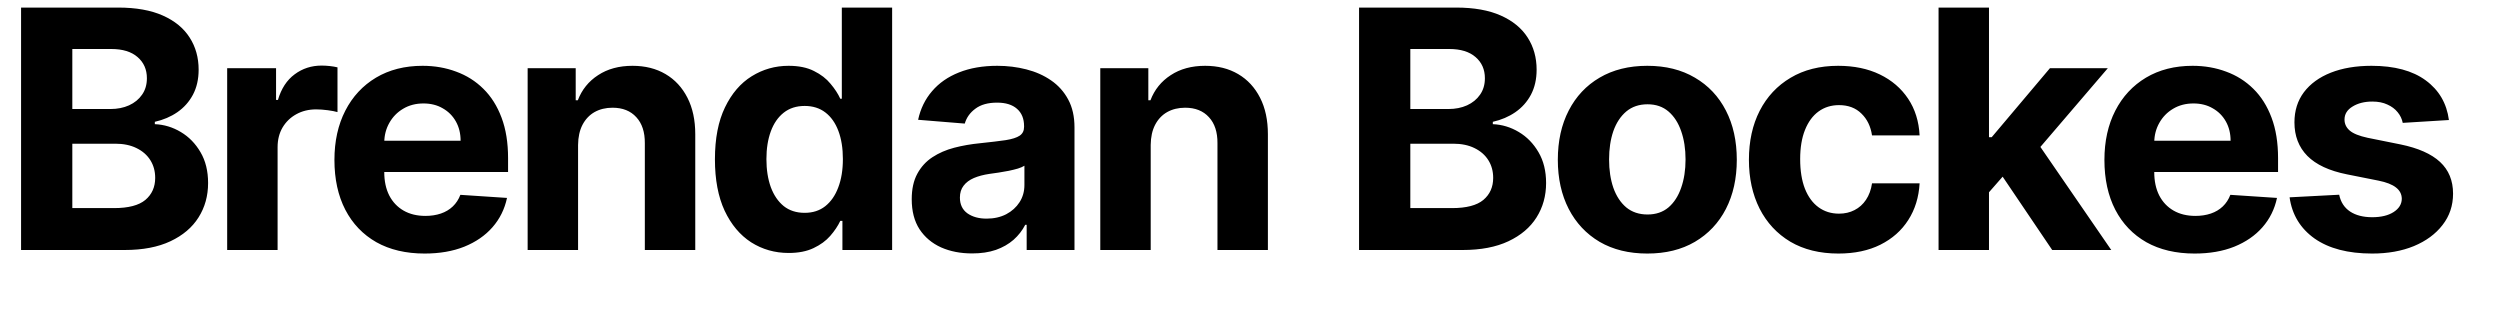 <svg width="210" height="28" viewBox="0 0 210 28" fill="none" xmlns="http://www.w3.org/2000/svg">
<path d="M1.77 21V0.636H9.923C11.421 0.636 12.671 0.858 13.672 1.303C14.673 1.747 15.425 2.363 15.929 3.152C16.433 3.934 16.685 4.836 16.685 5.857C16.685 6.652 16.526 7.351 16.207 7.955C15.889 8.551 15.452 9.042 14.895 9.426C14.345 9.804 13.715 10.072 13.006 10.232V10.43C13.781 10.463 14.507 10.682 15.183 11.087C15.866 11.491 16.419 12.058 16.844 12.787C17.268 13.509 17.48 14.371 17.48 15.372C17.48 16.453 17.212 17.417 16.675 18.266C16.144 19.108 15.359 19.774 14.318 20.264C13.277 20.755 11.995 21 10.47 21H1.77ZM6.075 17.48H9.585C10.785 17.48 11.66 17.251 12.21 16.794C12.76 16.33 13.036 15.713 13.036 14.945C13.036 14.381 12.9 13.884 12.628 13.453C12.356 13.022 11.968 12.684 11.464 12.439C10.967 12.194 10.374 12.071 9.685 12.071H6.075V17.48ZM6.075 9.158H9.267C9.857 9.158 10.381 9.055 10.838 8.849C11.302 8.637 11.667 8.339 11.932 7.955C12.204 7.57 12.339 7.109 12.339 6.572C12.339 5.837 12.078 5.243 11.554 4.793C11.037 4.342 10.301 4.116 9.347 4.116H6.075V9.158ZM19.082 21V5.727H23.189V8.392H23.348C23.626 7.444 24.093 6.728 24.75 6.244C25.406 5.754 26.162 5.509 27.017 5.509C27.229 5.509 27.457 5.522 27.703 5.548C27.948 5.575 28.163 5.611 28.349 5.658V9.416C28.15 9.357 27.875 9.303 27.524 9.257C27.172 9.211 26.851 9.188 26.559 9.188C25.936 9.188 25.379 9.323 24.889 9.595C24.405 9.86 24.02 10.232 23.735 10.709C23.457 11.186 23.318 11.736 23.318 12.359V21H19.082ZM35.668 21.298C34.097 21.298 32.745 20.98 31.612 20.344C30.485 19.701 29.616 18.793 29.006 17.619C28.397 16.439 28.092 15.044 28.092 13.433C28.092 11.862 28.397 10.483 29.006 9.297C29.616 8.11 30.475 7.186 31.582 6.523C32.695 5.86 34.001 5.528 35.499 5.528C36.507 5.528 37.445 5.691 38.313 6.016C39.188 6.334 39.951 6.814 40.6 7.457C41.256 8.1 41.767 8.909 42.131 9.884C42.496 10.851 42.678 11.985 42.678 13.284V14.447H29.782V11.822H38.691C38.691 11.213 38.559 10.672 38.293 10.202C38.028 9.731 37.66 9.363 37.19 9.098C36.726 8.826 36.185 8.69 35.569 8.69C34.926 8.69 34.356 8.839 33.859 9.138C33.368 9.429 32.984 9.824 32.705 10.321C32.427 10.812 32.284 11.358 32.278 11.962V14.457C32.278 15.213 32.417 15.866 32.695 16.416C32.98 16.966 33.381 17.391 33.898 17.689C34.416 17.987 35.029 18.136 35.738 18.136C36.209 18.136 36.639 18.07 37.031 17.938C37.422 17.805 37.756 17.606 38.035 17.341C38.313 17.076 38.525 16.751 38.671 16.366L42.589 16.625C42.39 17.566 41.982 18.388 41.366 19.091C40.756 19.787 39.967 20.331 38.999 20.722C38.038 21.106 36.928 21.298 35.668 21.298ZM48.558 12.171V21H44.322V5.727H48.359V8.422H48.538C48.877 7.534 49.443 6.831 50.239 6.314C51.034 5.79 51.999 5.528 53.132 5.528C54.193 5.528 55.117 5.76 55.906 6.224C56.695 6.688 57.308 7.351 57.746 8.213C58.183 9.068 58.402 10.089 58.402 11.276V21H54.166V12.031C54.173 11.097 53.934 10.367 53.45 9.844C52.967 9.313 52.3 9.048 51.452 9.048C50.882 9.048 50.378 9.171 49.94 9.416C49.51 9.661 49.172 10.019 48.926 10.49C48.688 10.954 48.565 11.514 48.558 12.171ZM66.248 21.249C65.088 21.249 64.038 20.95 63.096 20.354C62.162 19.75 61.419 18.866 60.869 17.699C60.325 16.526 60.054 15.087 60.054 13.383C60.054 11.633 60.336 10.178 60.899 9.018C61.462 7.852 62.211 6.98 63.146 6.403C64.087 5.82 65.118 5.528 66.238 5.528C67.094 5.528 67.806 5.674 68.376 5.966C68.953 6.251 69.417 6.609 69.768 7.04C70.126 7.464 70.398 7.882 70.584 8.293H70.713V0.636H74.939V21H70.763V18.554H70.584C70.385 18.978 70.103 19.399 69.738 19.817C69.38 20.228 68.913 20.569 68.336 20.841C67.766 21.113 67.07 21.249 66.248 21.249ZM67.591 17.878C68.273 17.878 68.85 17.692 69.321 17.321C69.798 16.943 70.163 16.416 70.415 15.74C70.673 15.064 70.802 14.272 70.802 13.364C70.802 12.456 70.676 11.667 70.424 10.997C70.173 10.328 69.808 9.811 69.331 9.446C68.853 9.081 68.273 8.899 67.591 8.899C66.895 8.899 66.308 9.088 65.831 9.466C65.353 9.844 64.992 10.367 64.747 11.037C64.502 11.706 64.379 12.482 64.379 13.364C64.379 14.252 64.502 15.037 64.747 15.72C64.999 16.396 65.36 16.927 65.831 17.311C66.308 17.689 66.895 17.878 67.591 17.878ZM81.656 21.288C80.682 21.288 79.814 21.119 79.051 20.781C78.289 20.437 77.686 19.93 77.242 19.26C76.804 18.584 76.585 17.742 76.585 16.734C76.585 15.886 76.741 15.173 77.053 14.597C77.364 14.02 77.788 13.556 78.325 13.204C78.862 12.853 79.472 12.588 80.155 12.409C80.844 12.23 81.567 12.104 82.323 12.031C83.211 11.938 83.927 11.852 84.47 11.773C85.014 11.687 85.408 11.561 85.654 11.395C85.899 11.229 86.022 10.984 86.022 10.659V10.599C86.022 9.97 85.823 9.482 85.425 9.138C85.034 8.793 84.477 8.621 83.754 8.621C82.992 8.621 82.386 8.79 81.935 9.128C81.484 9.459 81.186 9.877 81.04 10.381L77.122 10.062C77.321 9.134 77.712 8.332 78.296 7.656C78.879 6.973 79.631 6.45 80.553 6.085C81.481 5.714 82.555 5.528 83.774 5.528C84.623 5.528 85.435 5.628 86.21 5.827C86.993 6.026 87.685 6.334 88.288 6.751C88.898 7.169 89.379 7.706 89.73 8.362C90.082 9.012 90.257 9.791 90.257 10.699V21H86.24V18.882H86.121C85.876 19.359 85.547 19.78 85.136 20.145C84.725 20.503 84.232 20.785 83.655 20.99C83.078 21.189 82.412 21.288 81.656 21.288ZM82.87 18.365C83.493 18.365 84.043 18.242 84.52 17.997C84.997 17.745 85.372 17.407 85.644 16.983C85.915 16.559 86.051 16.078 86.051 15.541V13.921C85.919 14.007 85.736 14.086 85.504 14.159C85.279 14.225 85.024 14.288 84.739 14.348C84.454 14.401 84.169 14.451 83.884 14.497C83.599 14.537 83.34 14.573 83.108 14.607C82.611 14.68 82.177 14.796 81.805 14.954C81.434 15.114 81.146 15.329 80.941 15.601C80.735 15.866 80.632 16.197 80.632 16.595C80.632 17.172 80.841 17.613 81.259 17.918C81.683 18.216 82.22 18.365 82.87 18.365ZM96.659 12.171V21H92.424V5.727H96.46V8.422H96.639C96.977 7.534 97.544 6.831 98.34 6.314C99.135 5.79 100.1 5.528 101.233 5.528C102.294 5.528 103.218 5.76 104.007 6.224C104.796 6.688 105.409 7.351 105.847 8.213C106.284 9.068 106.503 10.089 106.503 11.276V21H102.267V12.031C102.274 11.097 102.035 10.367 101.551 9.844C101.067 9.313 100.401 9.048 99.553 9.048C98.983 9.048 98.479 9.171 98.041 9.416C97.611 9.661 97.272 10.019 97.027 10.49C96.788 10.954 96.666 11.514 96.659 12.171ZM114.161 21V0.636H122.315C123.813 0.636 125.062 0.858 126.063 1.303C127.064 1.747 127.817 2.363 128.321 3.152C128.824 3.934 129.076 4.836 129.076 5.857C129.076 6.652 128.917 7.351 128.599 7.955C128.281 8.551 127.843 9.042 127.286 9.426C126.736 9.804 126.107 10.072 125.397 10.232V10.43C126.173 10.463 126.899 10.682 127.575 11.087C128.258 11.491 128.811 12.058 129.235 12.787C129.66 13.509 129.872 14.371 129.872 15.372C129.872 16.453 129.603 17.417 129.066 18.266C128.536 19.108 127.75 19.774 126.71 20.264C125.669 20.755 124.386 21 122.862 21H114.161ZM118.467 17.48H121.977C123.177 17.48 124.052 17.251 124.602 16.794C125.152 16.33 125.427 15.713 125.427 14.945C125.427 14.381 125.291 13.884 125.019 13.453C124.748 13.022 124.36 12.684 123.856 12.439C123.359 12.194 122.766 12.071 122.076 12.071H118.467V17.48ZM118.467 9.158H121.659C122.249 9.158 122.772 9.055 123.23 8.849C123.694 8.637 124.058 8.339 124.323 7.955C124.595 7.57 124.731 7.109 124.731 6.572C124.731 5.837 124.469 5.243 123.946 4.793C123.428 4.342 122.693 4.116 121.738 4.116H118.467V9.158ZM138.374 21.298C136.83 21.298 135.494 20.97 134.367 20.314C133.247 19.651 132.382 18.73 131.772 17.55C131.162 16.363 130.857 14.988 130.857 13.423C130.857 11.846 131.162 10.467 131.772 9.287C132.382 8.1 133.247 7.179 134.367 6.523C135.494 5.86 136.83 5.528 138.374 5.528C139.919 5.528 141.251 5.86 142.371 6.523C143.498 7.179 144.367 8.1 144.976 9.287C145.586 10.467 145.891 11.846 145.891 13.423C145.891 14.988 145.586 16.363 144.976 17.55C144.367 18.73 143.498 19.651 142.371 20.314C141.251 20.97 139.919 21.298 138.374 21.298ZM138.394 18.017C139.097 18.017 139.683 17.818 140.154 17.421C140.625 17.016 140.979 16.466 141.218 15.77C141.463 15.074 141.586 14.282 141.586 13.393C141.586 12.505 141.463 11.713 141.218 11.017C140.979 10.321 140.625 9.771 140.154 9.366C139.683 8.962 139.097 8.76 138.394 8.76C137.685 8.76 137.088 8.962 136.604 9.366C136.127 9.771 135.766 10.321 135.52 11.017C135.282 11.713 135.163 12.505 135.163 13.393C135.163 14.282 135.282 15.074 135.52 15.77C135.766 16.466 136.127 17.016 136.604 17.421C137.088 17.818 137.685 18.017 138.394 18.017ZM154.426 21.298C152.862 21.298 151.516 20.967 150.389 20.304C149.269 19.634 148.407 18.706 147.804 17.52C147.207 16.333 146.909 14.968 146.909 13.423C146.909 11.859 147.211 10.487 147.814 9.307C148.424 8.12 149.289 7.196 150.409 6.533C151.529 5.863 152.862 5.528 154.406 5.528C155.739 5.528 156.905 5.77 157.906 6.254C158.907 6.738 159.699 7.418 160.283 8.293C160.866 9.168 161.187 10.195 161.247 11.375H157.25C157.137 10.613 156.839 10 156.355 9.536C155.878 9.065 155.251 8.83 154.476 8.83C153.82 8.83 153.246 9.009 152.756 9.366C152.272 9.718 151.894 10.232 151.622 10.908C151.35 11.584 151.214 12.402 151.214 13.364C151.214 14.338 151.347 15.167 151.612 15.849C151.884 16.532 152.265 17.053 152.756 17.41C153.246 17.768 153.82 17.947 154.476 17.947C154.96 17.947 155.394 17.848 155.778 17.649C156.169 17.45 156.491 17.162 156.743 16.784C157.001 16.4 157.17 15.939 157.25 15.402H161.247C161.181 16.569 160.863 17.596 160.293 18.484C159.729 19.366 158.95 20.055 157.956 20.553C156.962 21.05 155.785 21.298 154.426 21.298ZM166.677 16.605L166.687 11.524H167.304L172.196 5.727H177.058L170.485 13.403H169.481L166.677 16.605ZM162.839 21V0.636H167.075V21H162.839ZM172.385 21L167.89 14.348L170.714 11.355L177.346 21H172.385ZM184.347 21.298C182.776 21.298 181.424 20.98 180.29 20.344C179.164 19.701 178.295 18.793 177.685 17.619C177.076 16.439 176.771 15.044 176.771 13.433C176.771 11.862 177.076 10.483 177.685 9.297C178.295 8.11 179.154 7.186 180.261 6.523C181.374 5.86 182.68 5.528 184.178 5.528C185.186 5.528 186.124 5.691 186.992 6.016C187.867 6.334 188.629 6.814 189.279 7.457C189.935 8.1 190.446 8.909 190.81 9.884C191.175 10.851 191.357 11.985 191.357 13.284V14.447H178.461V11.822H187.37C187.37 11.213 187.237 10.672 186.972 10.202C186.707 9.731 186.339 9.363 185.869 9.098C185.405 8.826 184.864 8.69 184.248 8.69C183.605 8.69 183.035 8.839 182.538 9.138C182.047 9.429 181.663 9.824 181.384 10.321C181.106 10.812 180.963 11.358 180.957 11.962V14.457C180.957 15.213 181.096 15.866 181.374 16.416C181.659 16.966 182.06 17.391 182.577 17.689C183.094 17.987 183.708 18.136 184.417 18.136C184.888 18.136 185.318 18.07 185.71 17.938C186.101 17.805 186.435 17.606 186.714 17.341C186.992 17.076 187.204 16.751 187.35 16.366L191.268 16.625C191.069 17.566 190.661 18.388 190.045 19.091C189.435 19.787 188.646 20.331 187.678 20.722C186.717 21.106 185.607 21.298 184.347 21.298ZM205.709 10.082L201.831 10.321C201.765 9.99 201.622 9.691 201.403 9.426C201.185 9.154 200.896 8.939 200.538 8.78C200.187 8.614 199.766 8.531 199.276 8.531C198.619 8.531 198.066 8.67 197.615 8.949C197.164 9.221 196.939 9.585 196.939 10.043C196.939 10.407 197.085 10.715 197.376 10.967C197.668 11.219 198.169 11.421 198.878 11.574L201.642 12.131C203.127 12.436 204.234 12.926 204.963 13.602C205.692 14.278 206.057 15.167 206.057 16.267C206.057 17.268 205.762 18.146 205.172 18.902C204.589 19.658 203.786 20.248 202.766 20.672C201.751 21.09 200.581 21.298 199.256 21.298C197.234 21.298 195.623 20.877 194.423 20.035C193.23 19.187 192.531 18.034 192.325 16.575L196.491 16.357C196.617 16.973 196.922 17.444 197.406 17.768C197.89 18.087 198.51 18.246 199.266 18.246C200.008 18.246 200.605 18.103 201.055 17.818C201.513 17.526 201.745 17.152 201.751 16.695C201.745 16.31 201.582 15.995 201.264 15.75C200.946 15.498 200.456 15.306 199.793 15.173L197.148 14.646C195.656 14.348 194.546 13.831 193.817 13.095C193.094 12.359 192.733 11.421 192.733 10.281C192.733 9.3 192.998 8.455 193.528 7.746C194.065 7.036 194.818 6.49 195.786 6.105C196.76 5.721 197.9 5.528 199.206 5.528C201.135 5.528 202.653 5.936 203.76 6.751C204.874 7.567 205.523 8.677 205.709 10.082Z" fill="black"/>
</svg>
